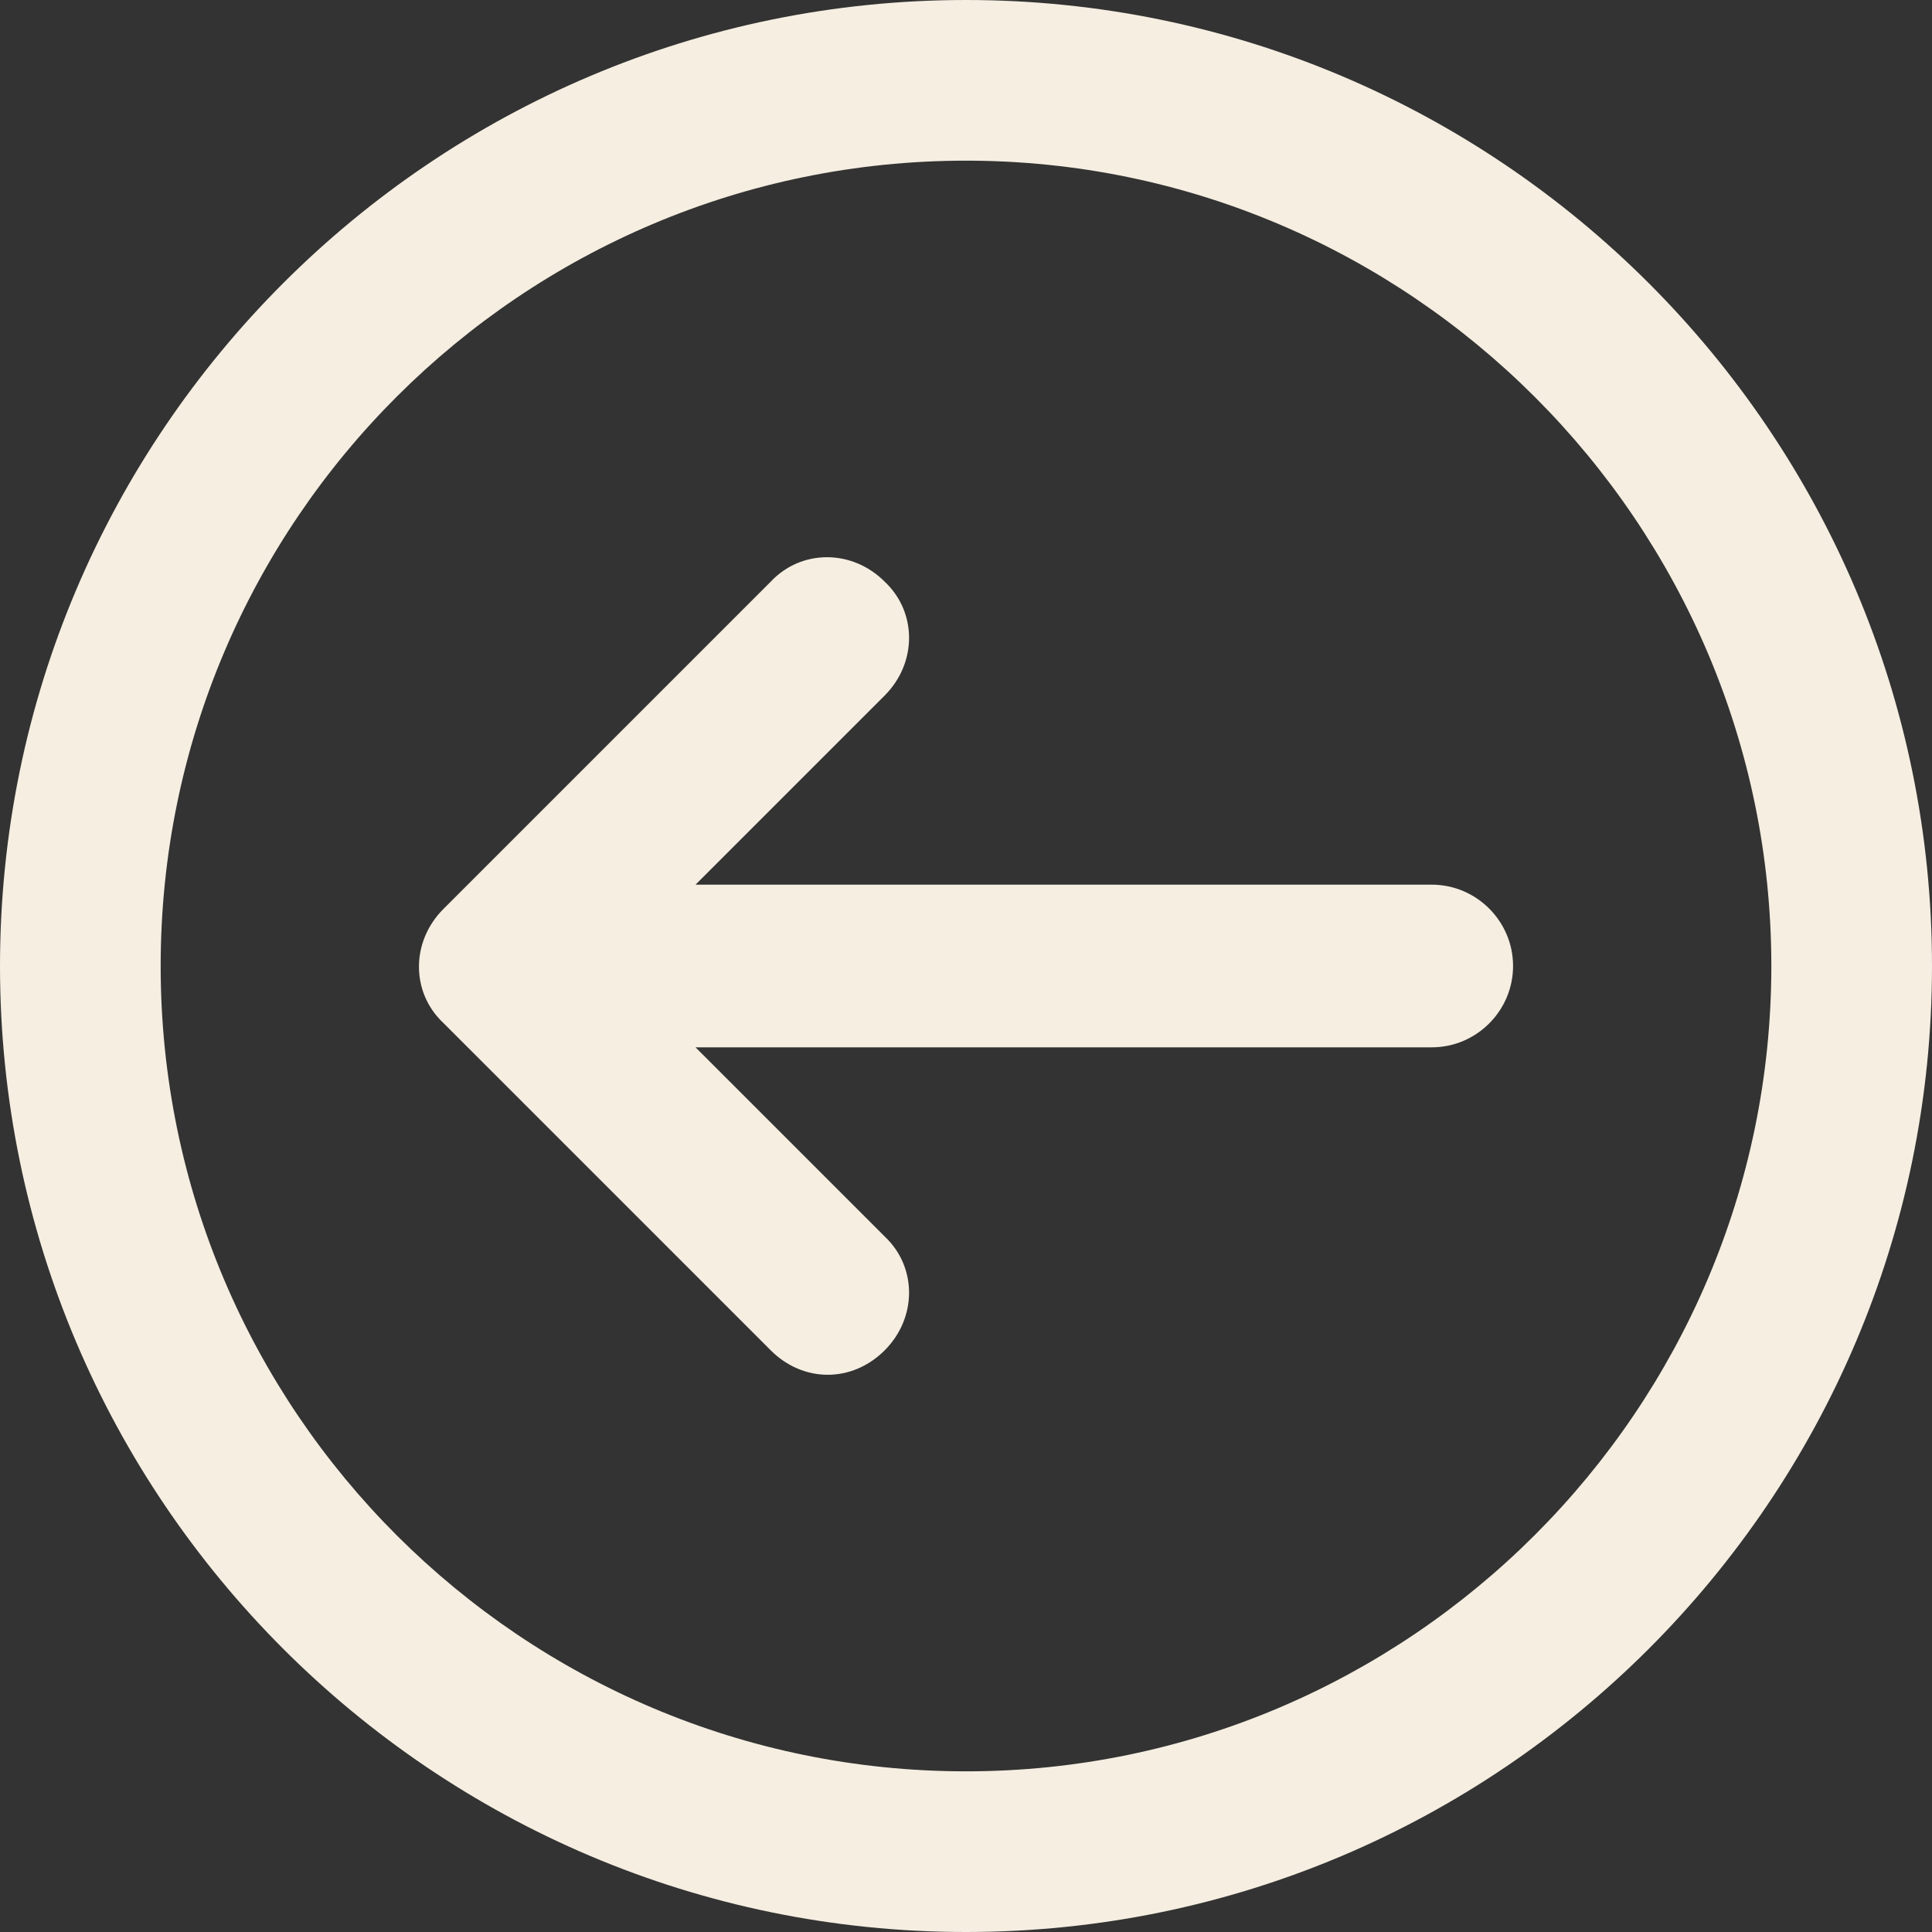 ﻿<svg width="50" height="50" viewBox="0 0 50 50" fill="none" xmlns="http://www.w3.org/2000/svg">
<rect x="0" y="0" width="50" height="50" fill="#333333" stroke="none"/>
<path d="M37.053 22.895L18 22.895L22.895 18C23.737 17.158 23.737 15.842 22.895 15.053C22.053 14.21 20.737 14.21 19.947 15.053L11.474 23.526C10.632 24.368 10.632 25.684 11.474 26.474L19.947 34.947C20.368 35.368 20.895 35.579 21.421 35.579C21.947 35.579 22.474 35.368 22.895 34.947C23.737 34.105 23.737 32.789 22.895 32L18 27.105L37.053 27.105C38.211 27.105 39.158 26.158 39.158 25C39.158 23.842 38.211 22.895 37.053 22.895Z" fill="#F5EEE1"/>
<path d="M25 4.37114e-06C11.21 1.96011e-06 -1.96011e-06 11.21 -4.37114e-06 25C-6.78217e-06 38.789 11.21 50 25 50C38.789 50 50 38.789 50 25C50 11.21 38.789 6.78217e-06 25 4.37114e-06ZM25 45.842C13.526 45.842 4.158 36.526 4.158 25C4.158 13.474 13.526 4.158 25 4.158C36.474 4.158 45.842 13.526 45.842 25C45.842 36.474 36.474 45.842 25 45.842Z" fill="#F5EEE1"/>
</svg>
